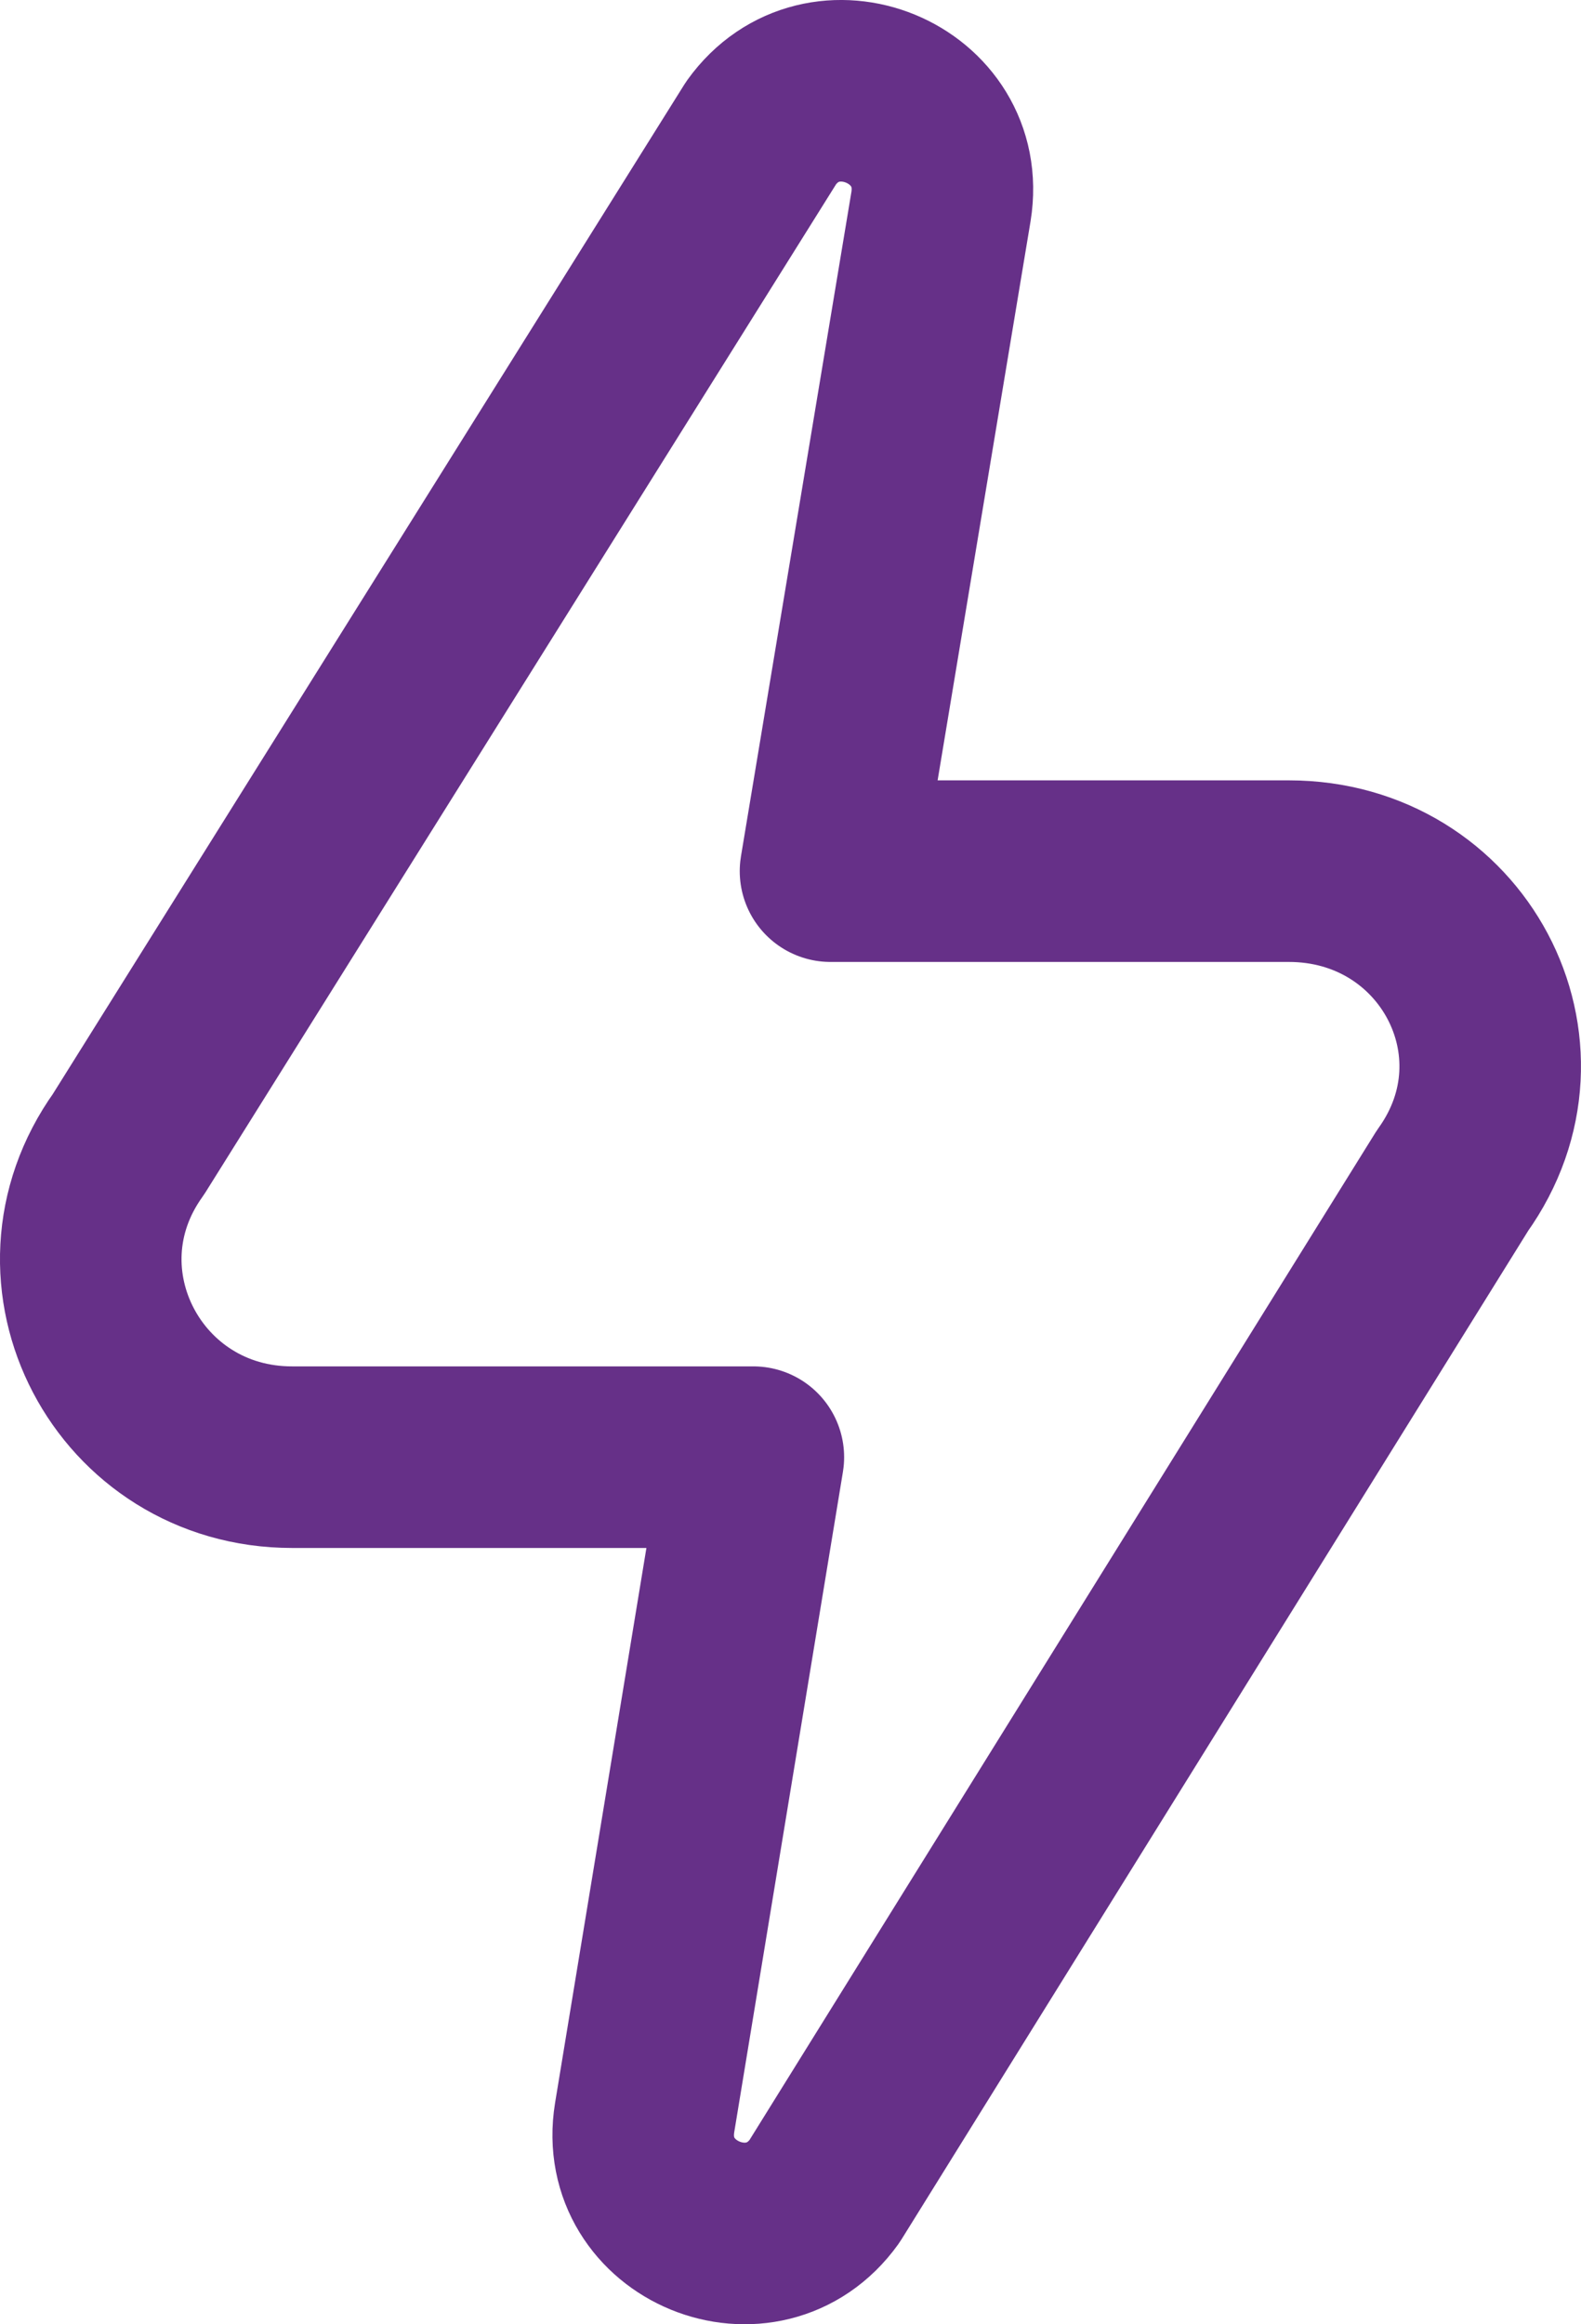 <?xml version="1.0" encoding="UTF-8"?> <svg xmlns="http://www.w3.org/2000/svg" id="_Слой_1" data-name=" Слой 1" viewBox="0 0 348.35 512"><defs><style> .cls-1 { fill: none; stroke: #663088; stroke-linecap: round; stroke-linejoin: round; stroke-width: 40px; } </style></defs><path class="cls-1" d="M165.99,320.99l-23.95,145.47c-3.72,22.9,26.08,35.14,39.61,16.27l138.37-222.64c20.93-29.19-.01-68.19-36.03-68.19h-101l24.34-146.39c3.7-22.89-26.09-35.11-39.61-16.26L28.32,252.04c-20.93,29.19,.02,68.95,36.03,68.95h101.64Z"></path></svg> 